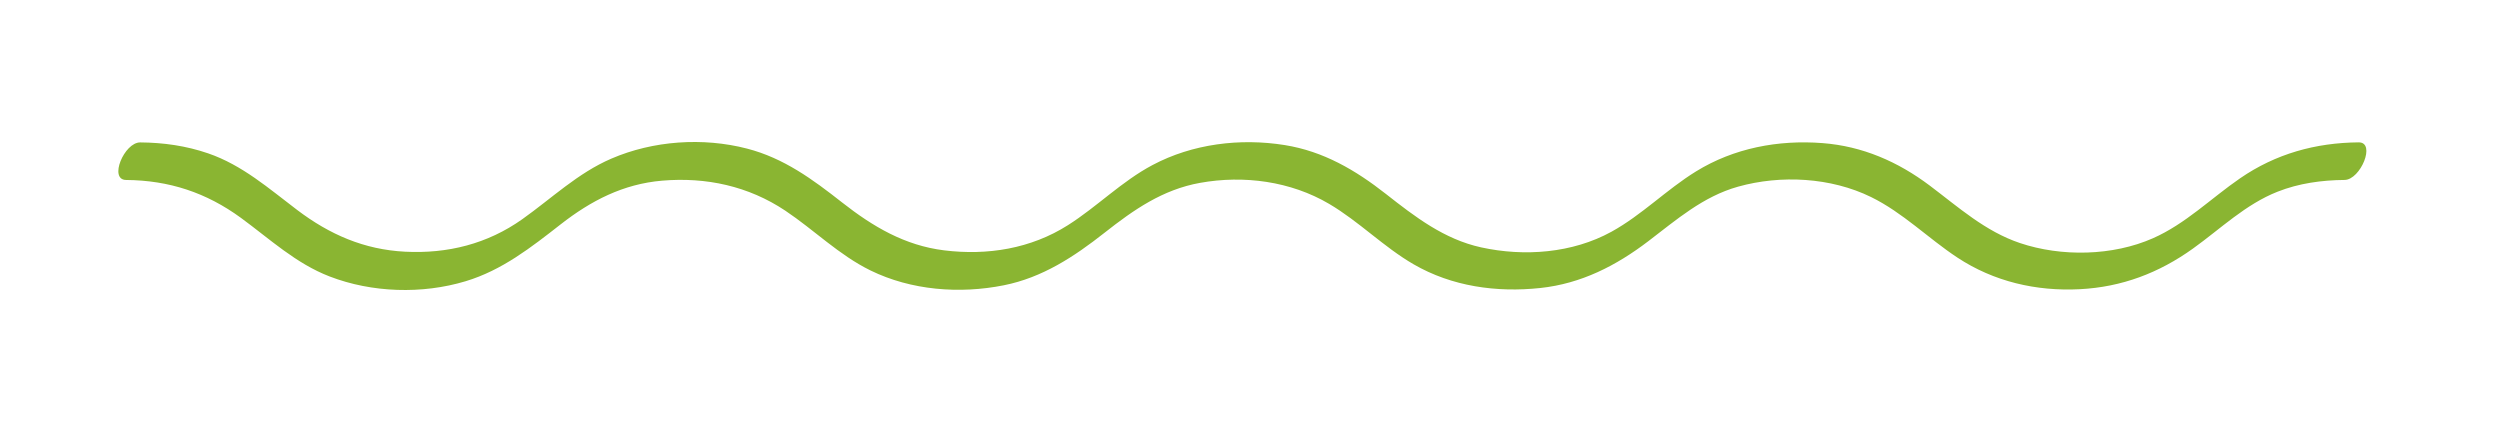 <?xml version="1.0" encoding="utf-8"?>
<!-- Generator: Adobe Illustrator 28.1.0, SVG Export Plug-In . SVG Version: 6.00 Build 0)  -->
<svg version="1.1" id="レイヤー_1" xmlns="http://www.w3.org/2000/svg" xmlns:xlink="http://www.w3.org/1999/xlink" x="0px"
	 y="0px" viewBox="0 0 912.5 160.78" style="enable-background:new 0 0 912.5 160.78;" xml:space="preserve">
<style type="text/css">
	.st0{fill:#8AB532;}
</style>
<g>
	<path class="st0" d="M46.03,65.69c15.69,0.13,29.27,4.6,41.91,13.83c10.51,7.69,20.05,16.65,32.4,21.4
		c15.44,5.94,33.74,6.51,49.58,1.74c13.33-4.01,23.93-12.35,34.73-20.78c11.07-8.64,22.82-14.73,37.04-15.94
		c16.07-1.36,31.51,1.99,44.94,10.95c10.55,7.05,19.6,16.19,31.09,21.82c14.87,7.28,32.55,8.64,48.67,5.42
		c14.08-2.8,25.67-10.44,36.76-19.17c10.69-8.41,21.2-15.76,34.89-18.22c15.96-2.87,33.06-0.59,47.1,7.68
		c10.92,6.43,19.84,15.68,30.81,22.04c14.02,8.12,30.32,10.37,46.29,8.66c14.9-1.6,27.63-8.12,39.4-17.09
		c10.32-7.86,19.98-16.32,32.76-19.9c15.62-4.37,33.87-3.39,48.52,3.78c11.64,5.7,20.79,15.02,31.52,22.1
		c13.31,8.78,28.79,12.36,44.65,11.55c15.38-0.78,28.9-5.92,41.35-14.84c10.1-7.23,19.15-16.13,30.89-20.76
		c7.78-3.07,16.11-4.21,24.43-4.28c5.84-0.05,11.55-13.77,5.16-13.72c-15.74,0.13-30.29,4.17-43.29,13.12
		c-10.6,7.29-19.89,16.62-31.8,21.88c-14.68,6.49-33.41,6.84-48.55,1.75c-12.66-4.26-22.46-13.1-32.93-20.98
		C692.73,59,679.8,53.35,665.2,52.23c-16.14-1.24-32.31,1.8-46.16,10.34c-10.78,6.64-19.74,15.89-30.85,22.01
		c-14.26,7.85-31.82,9.16-47.58,5.71c-13.5-2.96-24.11-11.15-34.74-19.49c-11.11-8.71-22.8-15.58-36.96-17.85
		c-16.25-2.6-33.62-0.47-48.22,7.28c-11.26,5.97-20.21,15.18-30.9,21.96c-13.53,8.58-29.34,11.13-45.15,9.19
		c-14.42-1.77-26.05-8.69-37.28-17.49c-10.73-8.42-21.24-16.17-34.68-19.65c-16.09-4.17-34.28-2.92-49.54,3.66
		c-12.25,5.28-21.78,14.5-32.52,22.12c-12.71,9.01-27.24,12.64-42.76,11.85c-14.95-0.76-27.56-6.28-39.37-15.22
		c-10.35-7.83-20.04-16.39-32.53-20.68c-8.03-2.76-16.29-3.92-24.76-3.99C45.35,51.92,39.59,65.64,46.03,65.69L46.03,65.69z"/>
</g>
</svg>
